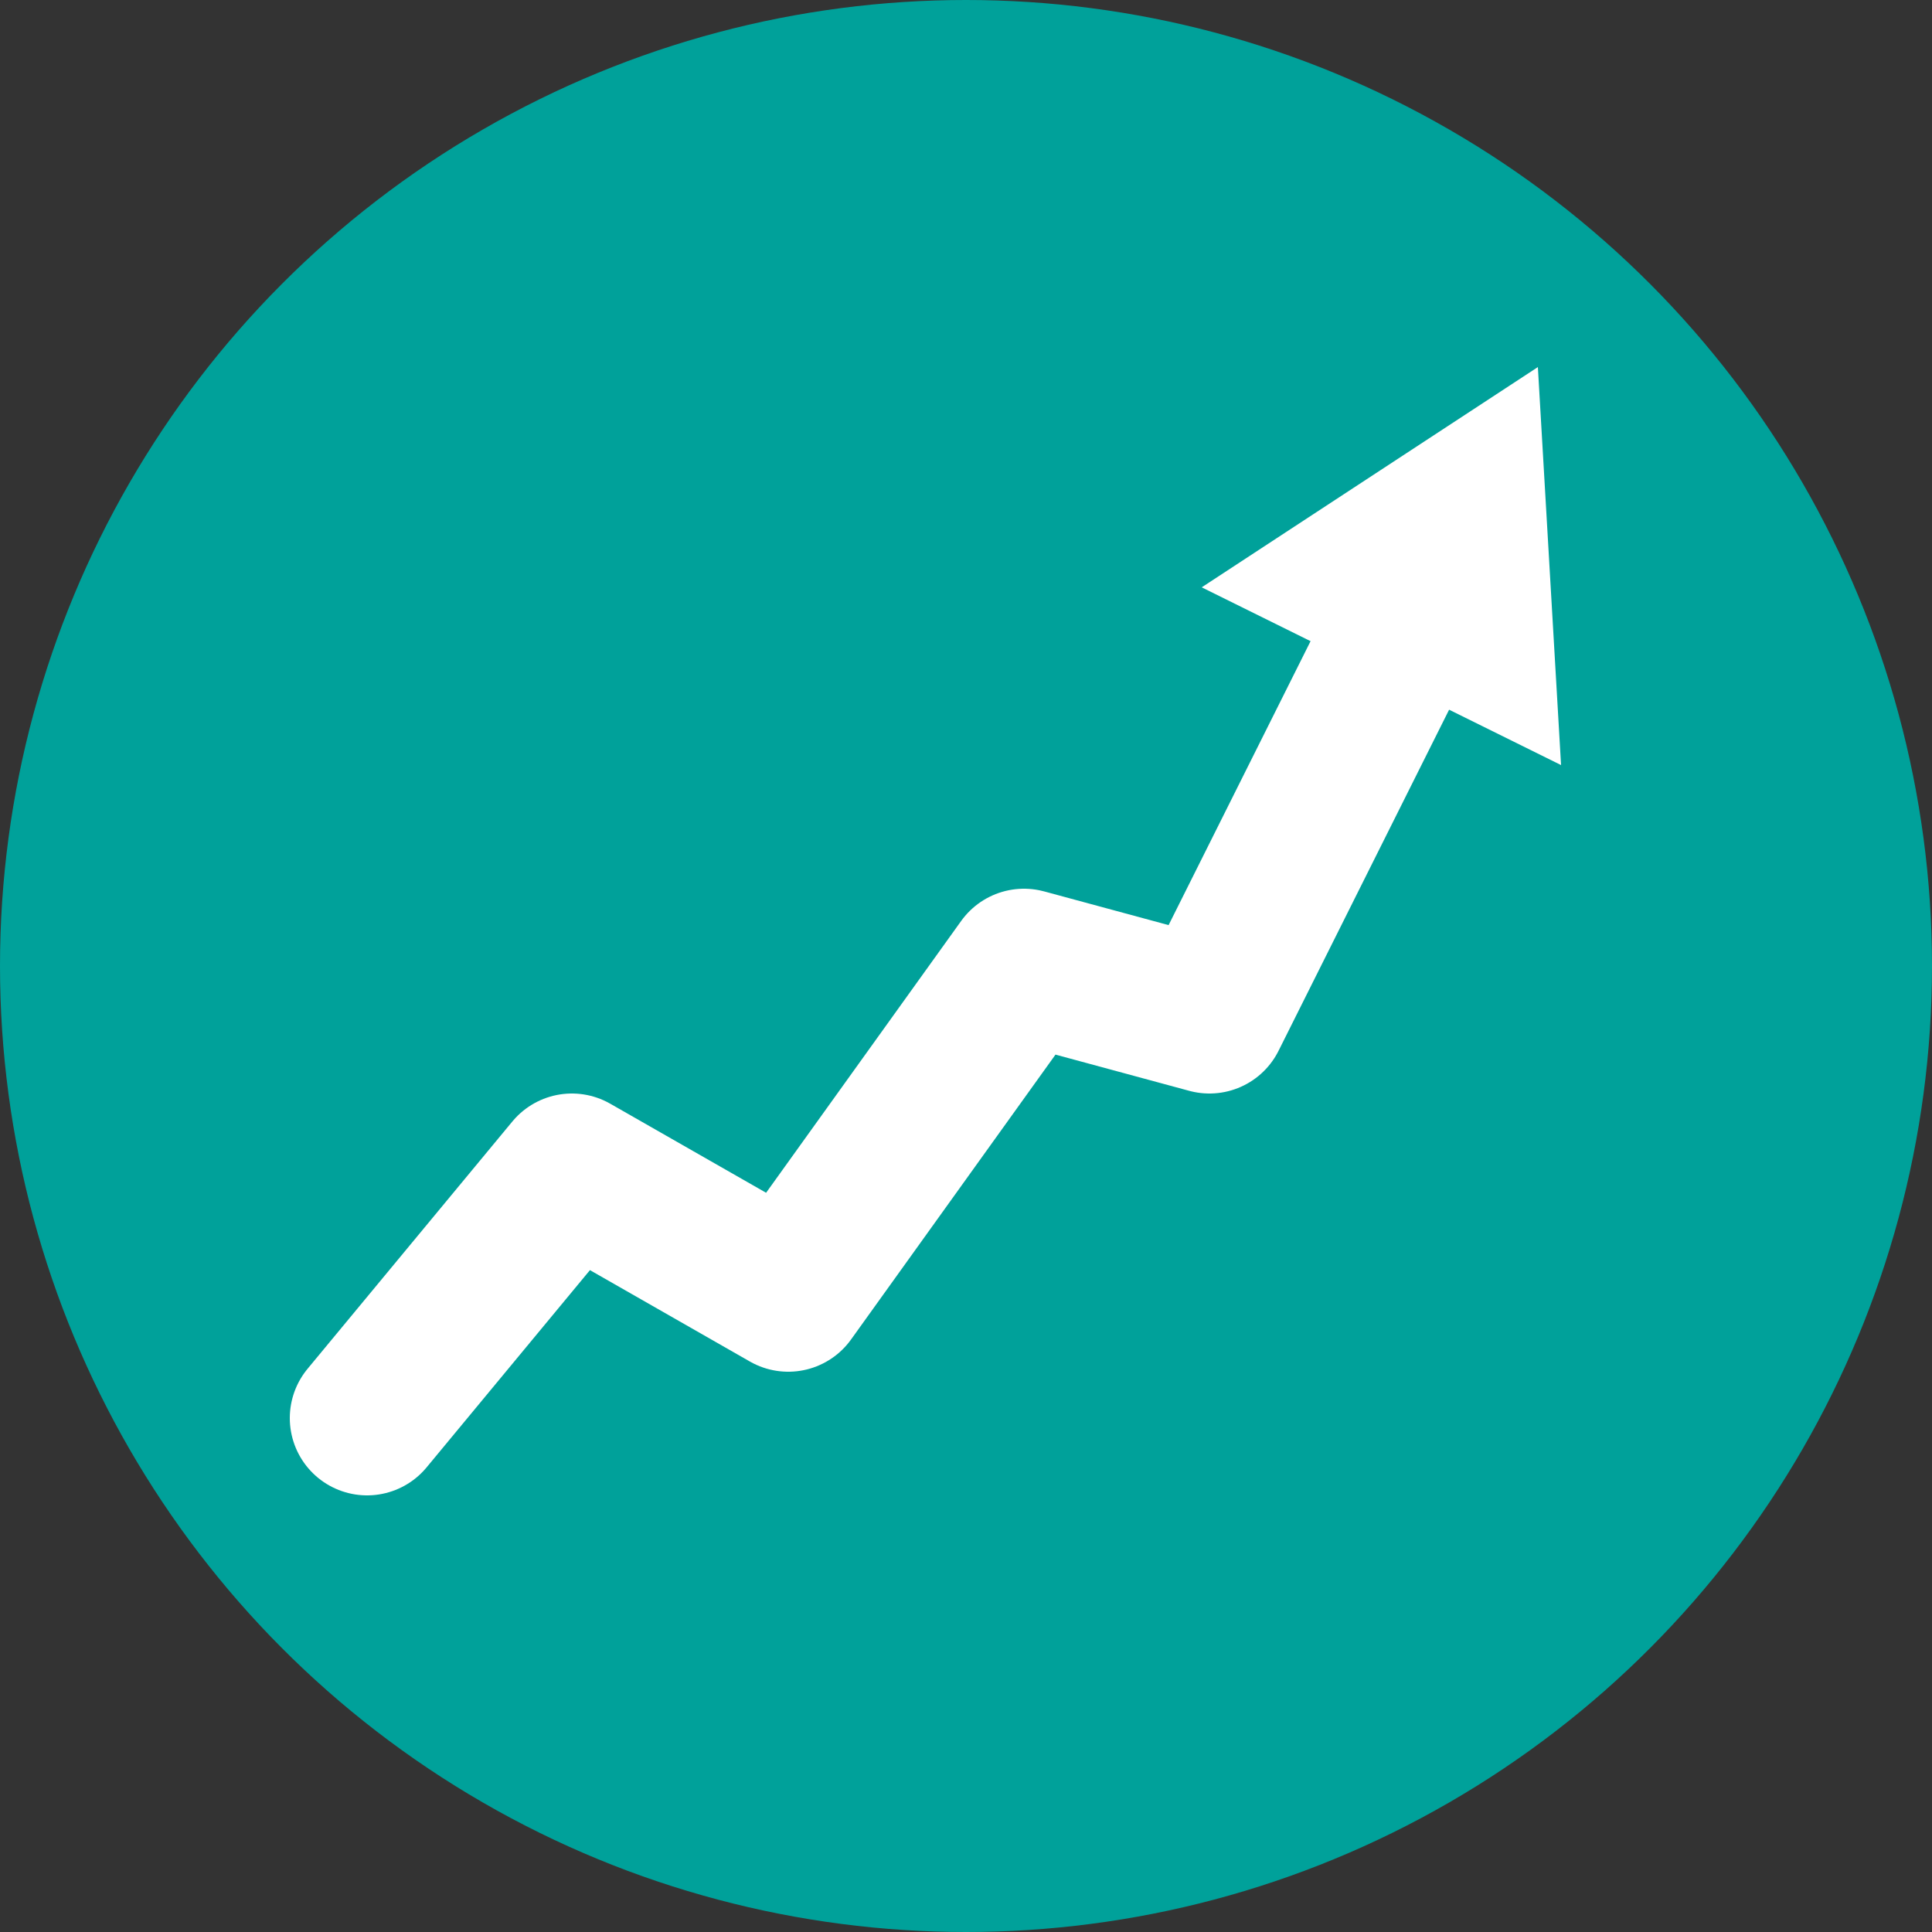 <?xml version="1.0" encoding="utf-8"?>
<!-- Generator: Adobe Illustrator 21.1.0, SVG Export Plug-In . SVG Version: 6.00 Build 0)  -->
<svg version="1.1" id="domains" xmlns="http://www.w3.org/2000/svg" xmlns:xlink="http://www.w3.org/1999/xlink" x="0px" y="0px"
	 viewBox="0 0 50 50" style="enable-background:new 0 0 50 50;" xml:space="preserve">
<rect x="0" y="0" width="50" height="50" fill="#333333" stroke="none"/>
<style type="text/css">
	.st0{fill:#00A19A;}
	.st1{fill:none;stroke:#FFFFFF;stroke-width:4;stroke-linecap:round;stroke-linejoin:round;}
	.st2{fill:#FFFFFF;}
</style>
<circle class="st0" cx="25" cy="25" r="25"/>
<g>
	<g>
		<polyline class="st1" points="9.5,36.7 14.8,30.3 20.4,33.5 26.5,25 31.3,26.3 36.4,16.1 		"/>
		<g>
			<polygon class="st2" points="40.4,19.8 39.8,9.5 31.1,15.2 			"/>
		</g>
	</g>
</g>
</svg>
